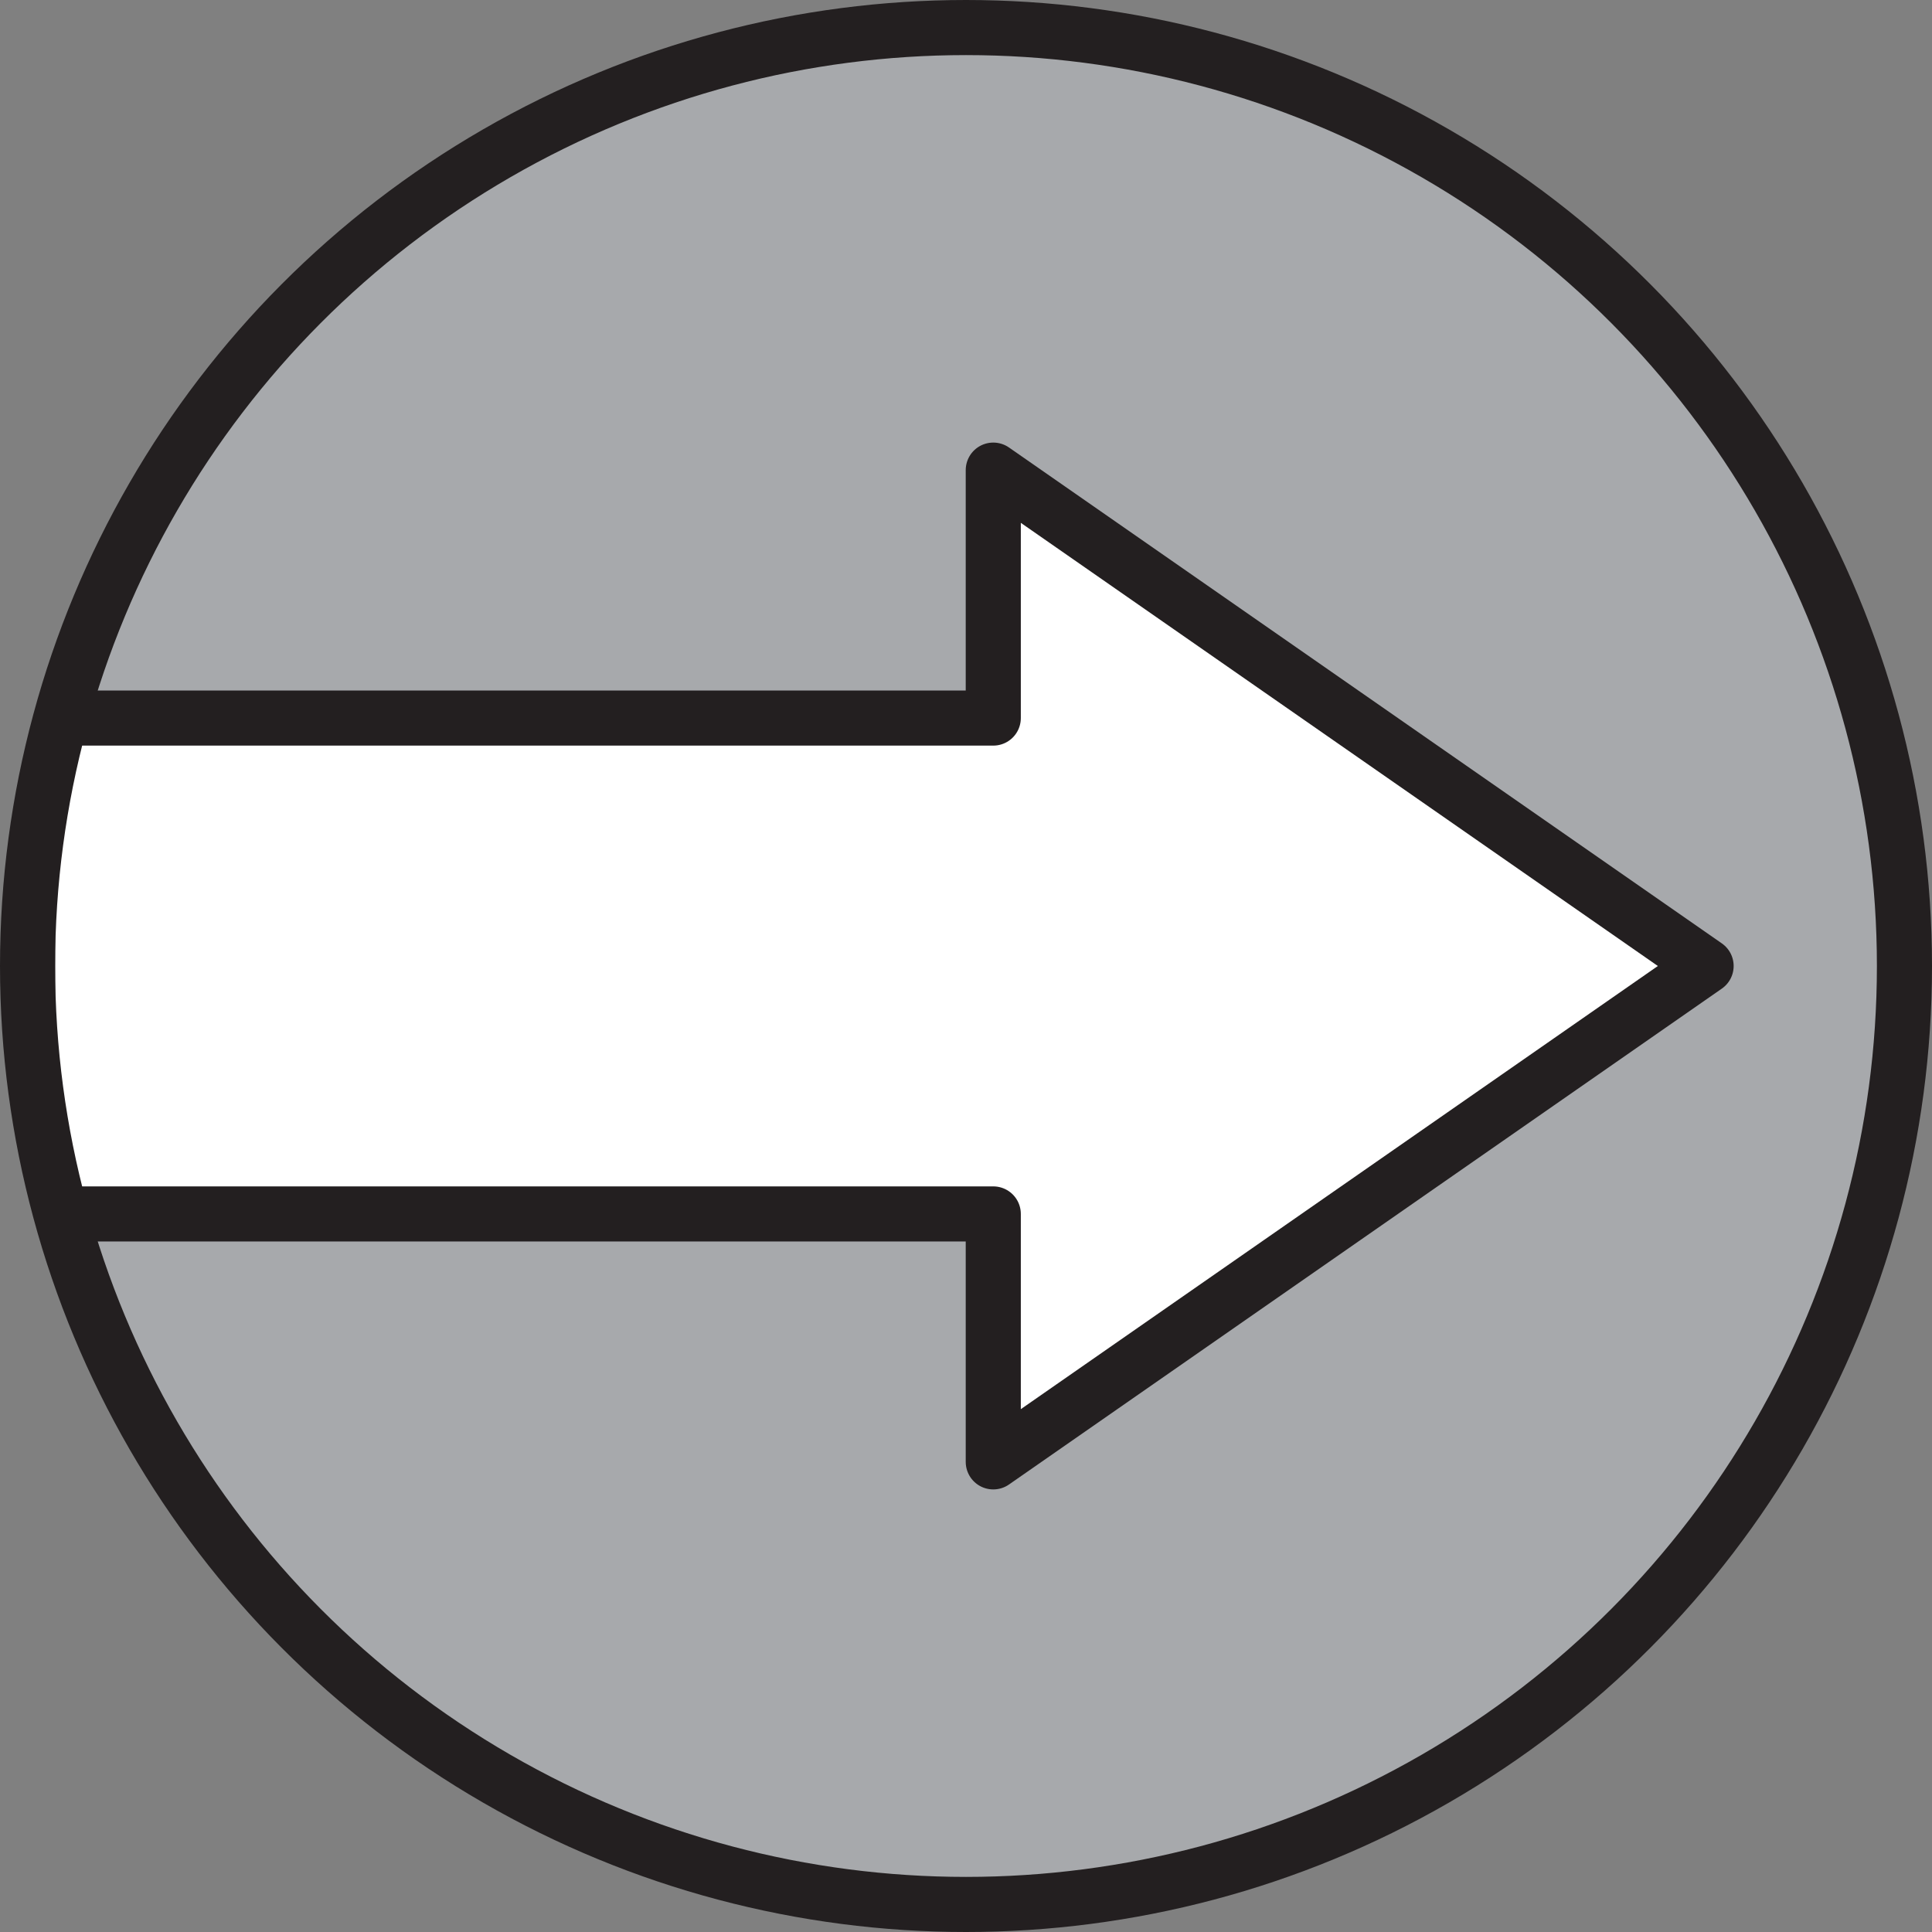 <svg id="Layer_1" data-name="Layer 1" xmlns="http://www.w3.org/2000/svg" xmlns:xlink="http://www.w3.org/1999/xlink" viewBox="0 0 140.26 140.26"><rect x="0" y="0" width="140.26" height="140.26" fill="#808080" stroke="none"/><defs><style>.cls-1,.cls-2{fill:#a7a9ac;}.cls-1,.cls-4,.cls-5{stroke:#231f20;stroke-width:4px;}.cls-1,.cls-5{stroke-miterlimit:10;}.cls-3{clip-path:url(#clip-path);}.cls-4{fill:#fff;stroke-linejoin:round;}.cls-5{fill:none;}</style><clipPath id="clip-path" transform="translate(-8.15 -5.88)"><circle class="cls-1" cx="78.28" cy="76.01" r="68.13"/></clipPath></defs><title>SWYH_AdIcon_TakeSteps</title><circle class="cls-2" cx="70.13" cy="70.13" r="68.13"/><g class="cls-3"><polygon class="cls-4" points="2 52.13 72.11 52.13 72.11 34.13 123.86 70.13 72.11 106.13 72.11 88.13 2 88.13 2 52.13"/></g><circle class="cls-5" cx="70.13" cy="70.13" r="68.13"/></svg>